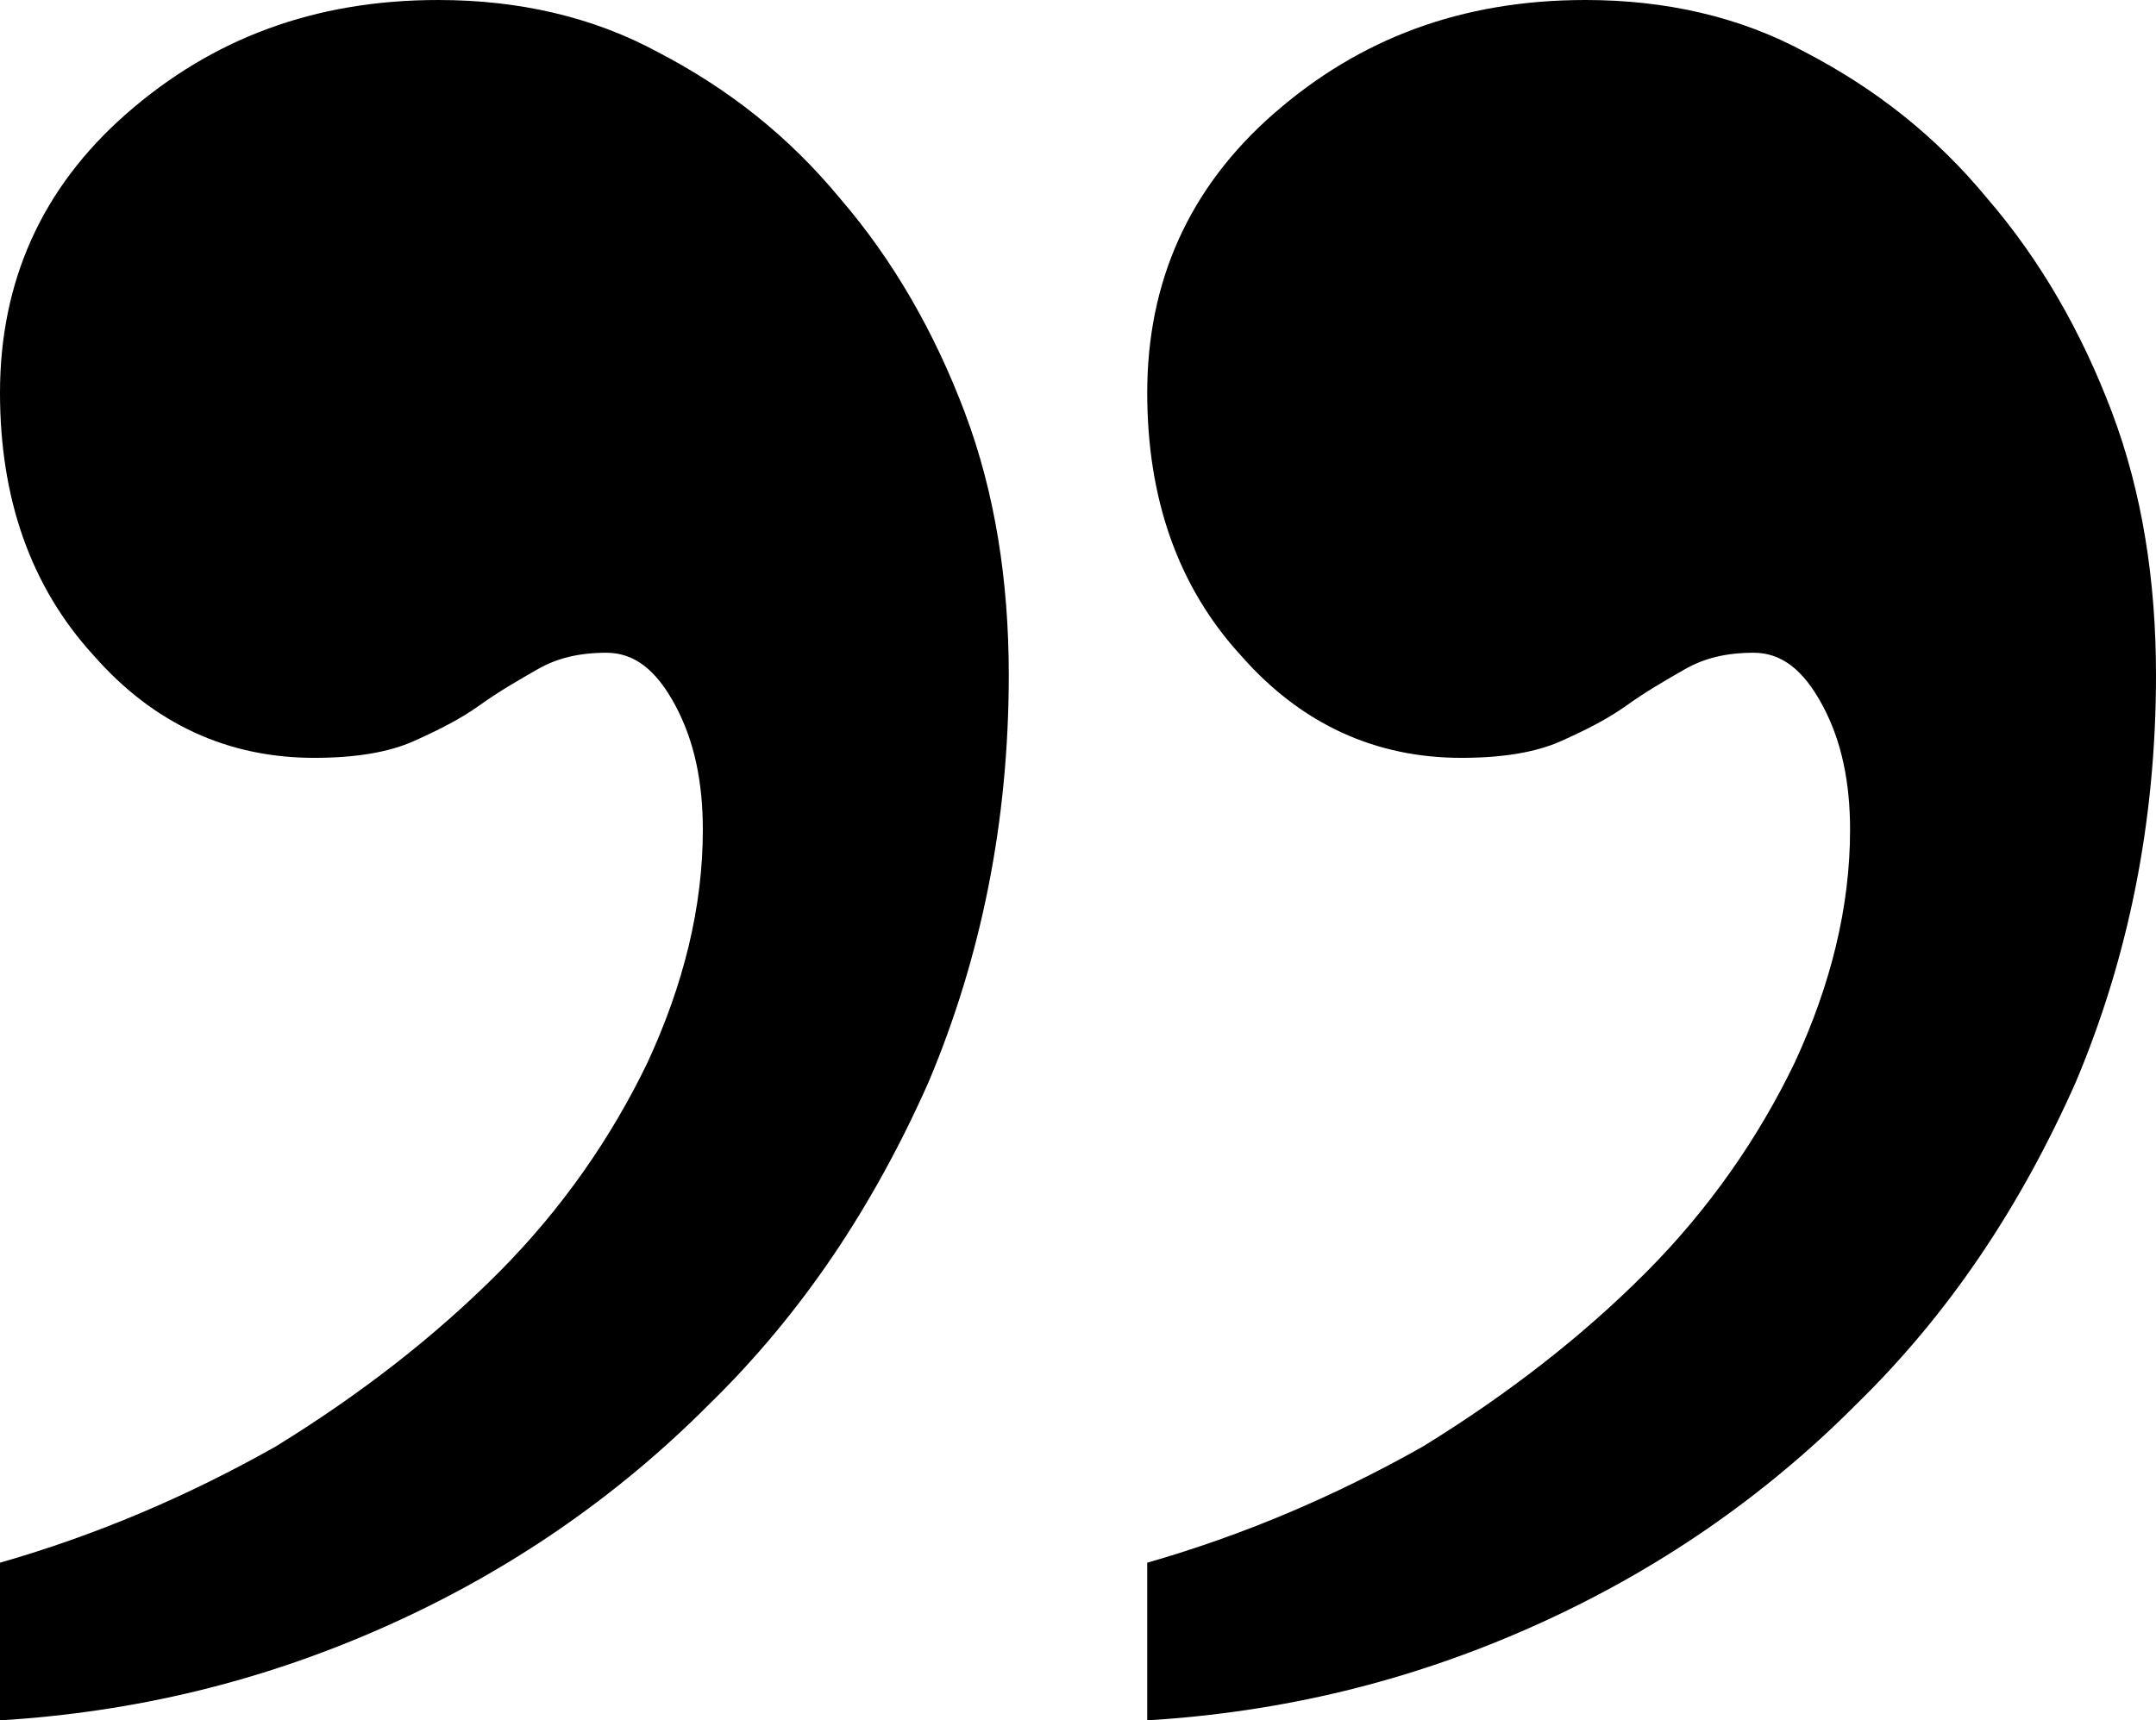 <?xml version="1.0" encoding="UTF-8"?> <svg xmlns="http://www.w3.org/2000/svg" width="109" height="87" viewBox="0 0 109 87" fill="none"> <path d="M58 79.027C62.877 77.629 67.475 75.67 71.934 73.153C76.254 70.495 80.016 67.558 83.221 64.341C86.426 61.124 88.934 57.487 90.746 53.711C92.557 49.794 93.533 45.878 93.533 41.961C93.533 39.584 93.115 37.486 92.139 35.667C91.164 33.849 90.049 33.01 88.656 33.01C87.262 33.01 86.147 33.289 85.172 33.849C84.197 34.408 83.221 34.968 82.246 35.667C81.27 36.367 80.156 36.926 78.902 37.486C77.647 38.045 75.975 38.325 73.885 38.325C69.566 38.325 65.803 36.646 62.738 33.15C59.533 29.653 58 25.177 58 19.862C58 14.267 60.09 9.511 64.41 5.735C68.73 1.958 73.885 0 80.156 0C84.197 0 87.959 0.839 91.303 2.658C94.787 4.476 97.853 6.854 100.5 10.071C103.148 13.148 105.238 16.785 106.77 20.841C108.303 24.897 109 29.373 109 34.129C109 41.542 107.607 48.395 104.959 54.69C102.172 60.984 98.549 66.439 93.811 71.055C89.213 75.67 83.779 79.447 77.508 82.244C71.238 85.042 64.828 86.58 58 87V79.027V79.027Z" fill="black"></path> <path d="M0 79.027C4.877 77.629 9.475 75.67 13.934 73.153C18.254 70.495 22.016 67.558 25.221 64.341C28.426 61.124 30.934 57.487 32.746 53.711C34.557 49.794 35.533 45.878 35.533 41.961C35.533 39.584 35.115 37.486 34.139 35.667C33.164 33.849 32.049 33.01 30.656 33.01C29.262 33.01 28.148 33.289 27.172 33.849C26.197 34.408 25.221 34.968 24.246 35.667C23.27 36.367 22.156 36.926 20.902 37.486C19.648 38.045 17.975 38.325 15.885 38.325C11.566 38.325 7.803 36.646 4.738 33.15C1.533 29.653 0 25.177 0 19.862C0 14.267 2.09 9.511 6.41 5.735C10.729 1.958 15.885 0 22.156 0C26.197 0 29.959 0.839 33.303 2.658C36.787 4.476 39.852 6.854 42.5 10.071C45.148 13.148 47.238 16.785 48.77 20.841C50.303 24.897 51 29.373 51 34.129C51 41.542 49.607 48.395 46.959 54.69C44.172 60.984 40.549 66.439 35.812 71.055C31.213 75.67 25.779 79.447 19.508 82.244C13.238 85.042 6.828 86.58 0 87V79.027V79.027Z" fill="black"></path> </svg> 